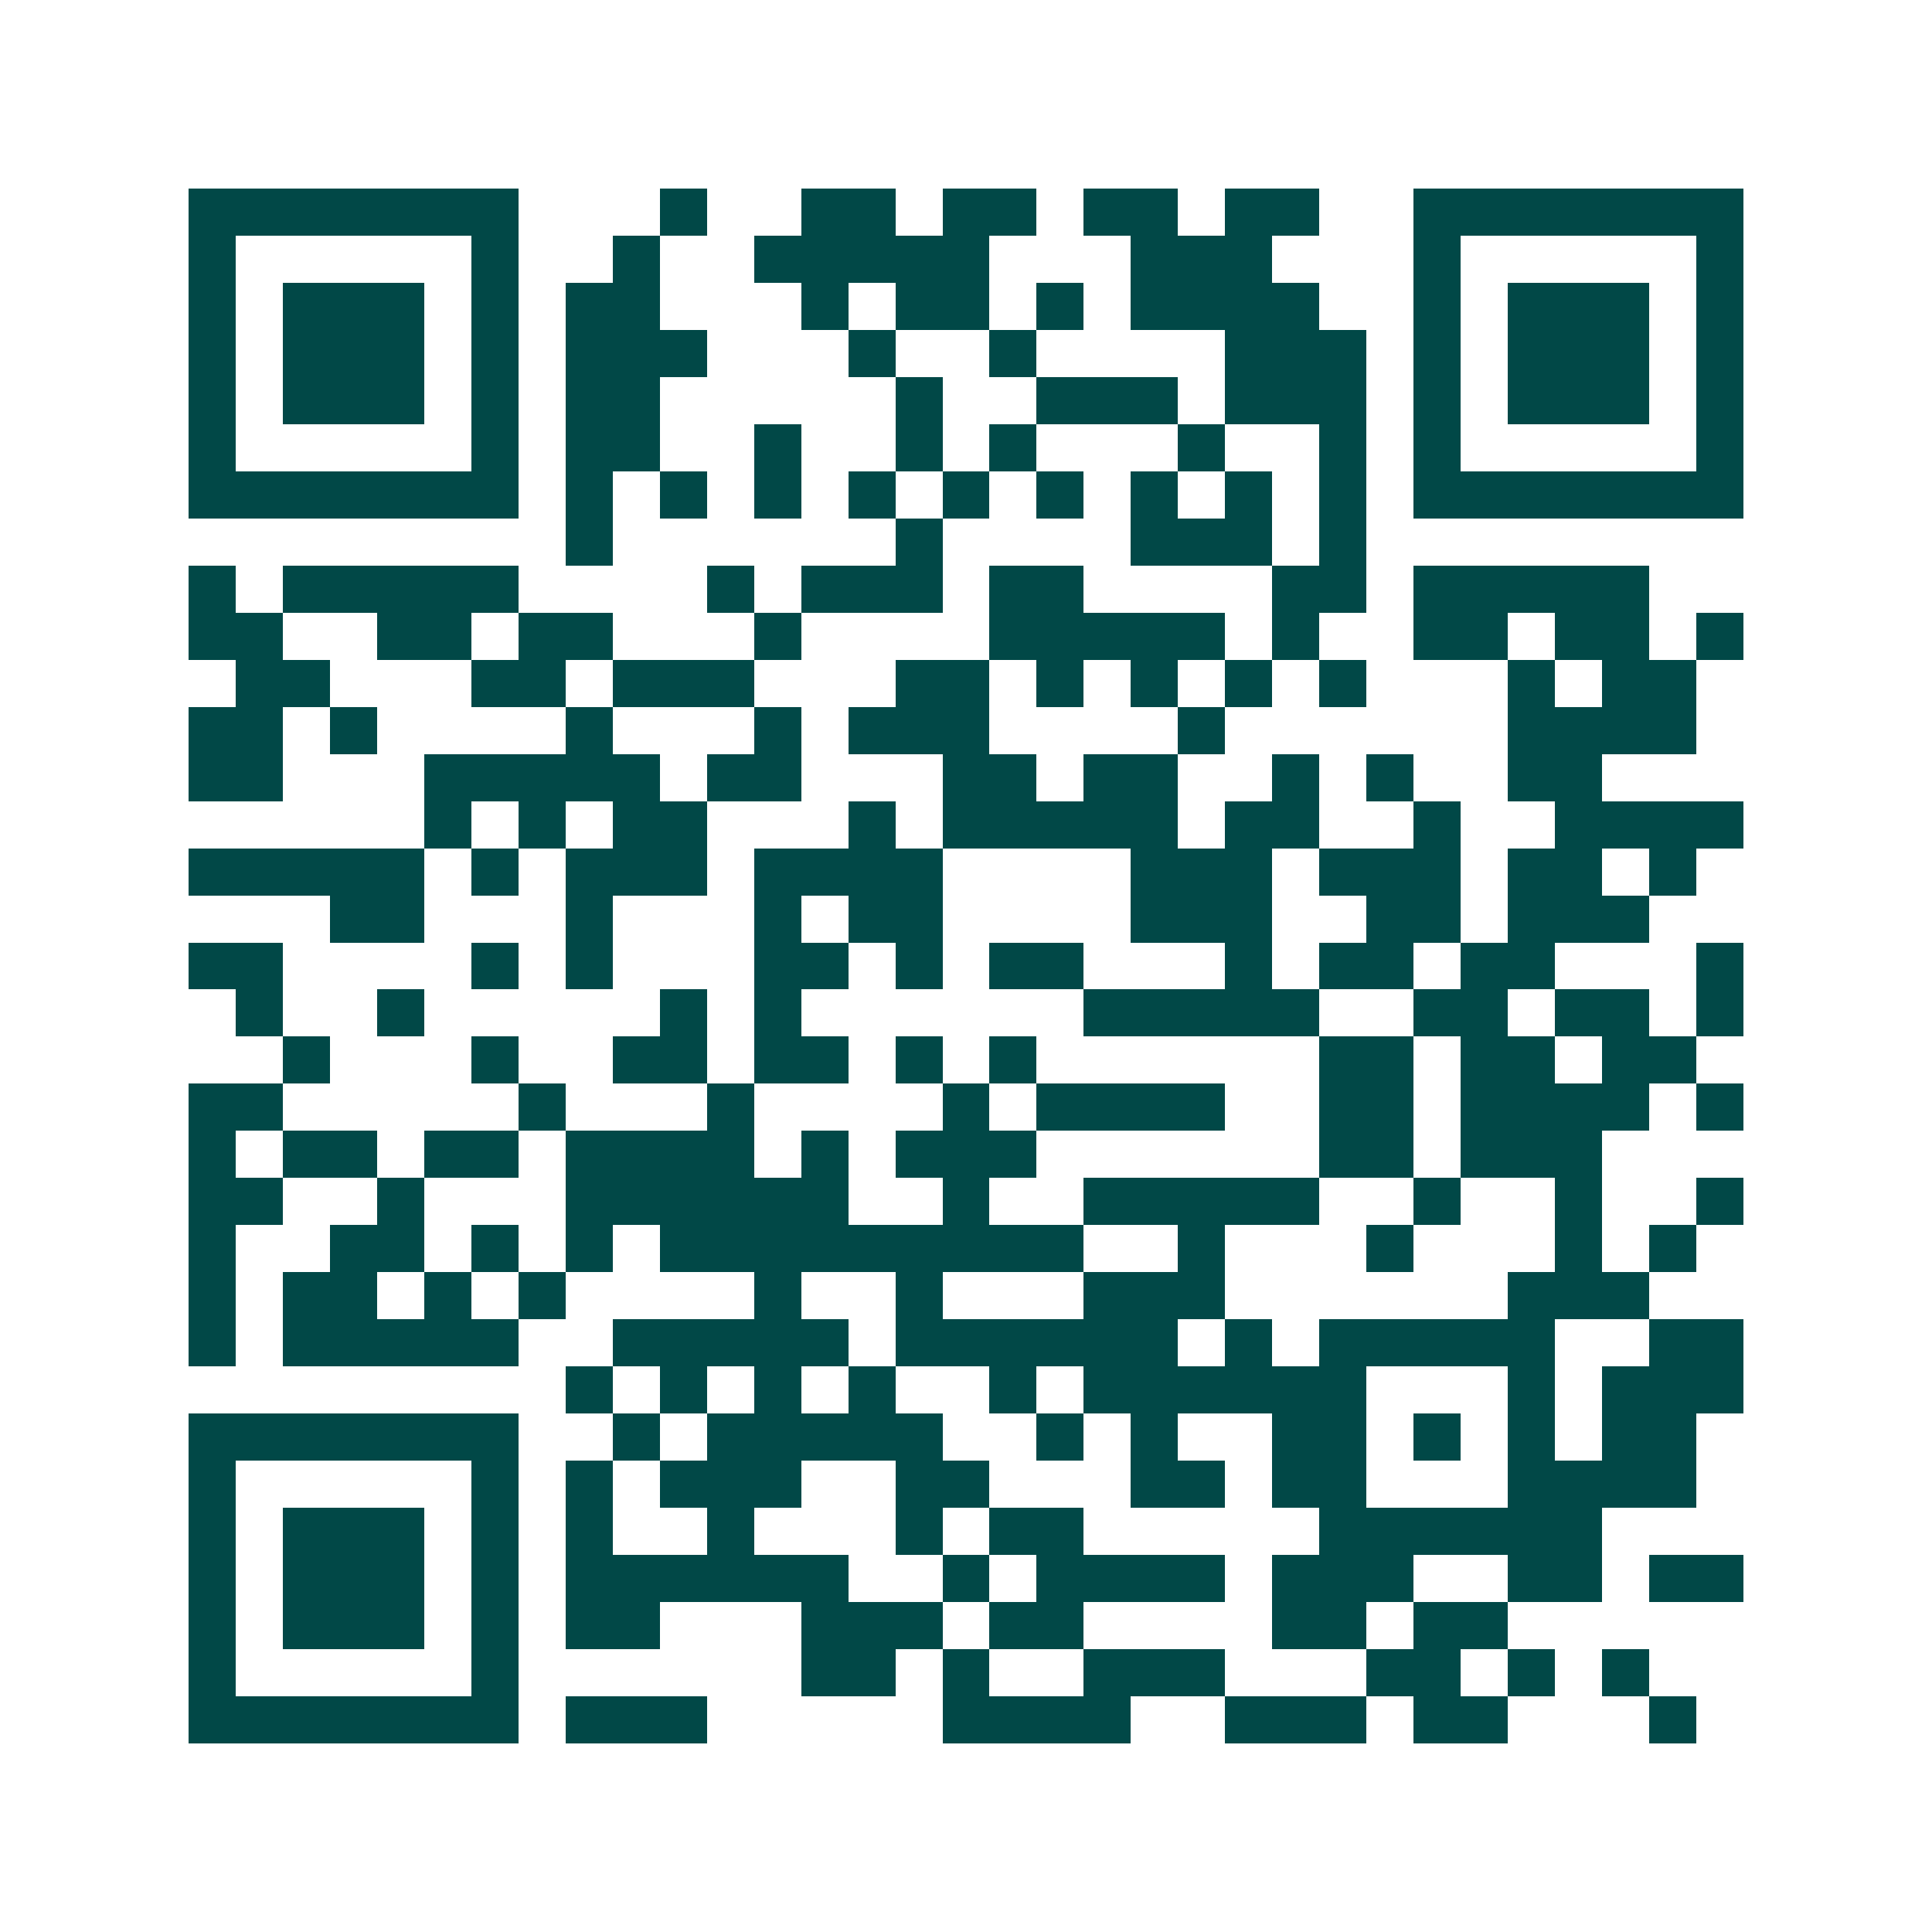 <svg xmlns="http://www.w3.org/2000/svg" width="200" height="200" viewBox="0 0 41 41" shape-rendering="crispEdges"><path fill="#ffffff" d="M0 0h41v41H0z"/><path stroke="#014847" d="M4 4.5h7m3 0h1m2 0h2m1 0h2m1 0h2m1 0h2m2 0h7M4 5.5h1m5 0h1m2 0h1m2 0h5m3 0h3m3 0h1m5 0h1M4 6.5h1m1 0h3m1 0h1m1 0h2m3 0h1m1 0h2m1 0h1m1 0h4m2 0h1m1 0h3m1 0h1M4 7.5h1m1 0h3m1 0h1m1 0h3m3 0h1m2 0h1m4 0h3m1 0h1m1 0h3m1 0h1M4 8.5h1m1 0h3m1 0h1m1 0h2m5 0h1m2 0h3m1 0h3m1 0h1m1 0h3m1 0h1M4 9.5h1m5 0h1m1 0h2m2 0h1m2 0h1m1 0h1m3 0h1m2 0h1m1 0h1m5 0h1M4 10.5h7m1 0h1m1 0h1m1 0h1m1 0h1m1 0h1m1 0h1m1 0h1m1 0h1m1 0h1m1 0h7M12 11.5h1m6 0h1m4 0h3m1 0h1M4 12.5h1m1 0h5m4 0h1m1 0h3m1 0h2m4 0h2m1 0h5M4 13.5h2m2 0h2m1 0h2m3 0h1m4 0h5m1 0h1m2 0h2m1 0h2m1 0h1M5 14.5h2m3 0h2m1 0h3m3 0h2m1 0h1m1 0h1m1 0h1m1 0h1m3 0h1m1 0h2M4 15.5h2m1 0h1m4 0h1m3 0h1m1 0h3m4 0h1m6 0h4M4 16.5h2m3 0h5m1 0h2m3 0h2m1 0h2m2 0h1m1 0h1m2 0h2M9 17.5h1m1 0h1m1 0h2m3 0h1m1 0h5m1 0h2m2 0h1m2 0h4M4 18.5h5m1 0h1m1 0h3m1 0h4m4 0h3m1 0h3m1 0h2m1 0h1M7 19.5h2m3 0h1m3 0h1m1 0h2m4 0h3m2 0h2m1 0h3M4 20.5h2m4 0h1m1 0h1m3 0h2m1 0h1m1 0h2m3 0h1m1 0h2m1 0h2m3 0h1M5 21.5h1m2 0h1m5 0h1m1 0h1m6 0h5m2 0h2m1 0h2m1 0h1M6 22.5h1m3 0h1m2 0h2m1 0h2m1 0h1m1 0h1m6 0h2m1 0h2m1 0h2M4 23.5h2m5 0h1m3 0h1m4 0h1m1 0h4m2 0h2m1 0h4m1 0h1M4 24.5h1m1 0h2m1 0h2m1 0h4m1 0h1m1 0h3m6 0h2m1 0h3M4 25.5h2m2 0h1m3 0h6m2 0h1m2 0h5m2 0h1m2 0h1m2 0h1M4 26.5h1m2 0h2m1 0h1m1 0h1m1 0h9m2 0h1m3 0h1m3 0h1m1 0h1M4 27.5h1m1 0h2m1 0h1m1 0h1m4 0h1m2 0h1m3 0h3m6 0h3M4 28.5h1m1 0h5m2 0h5m1 0h6m1 0h1m1 0h5m2 0h2M12 29.5h1m1 0h1m1 0h1m1 0h1m2 0h1m1 0h6m3 0h1m1 0h3M4 30.5h7m2 0h1m1 0h5m2 0h1m1 0h1m2 0h2m1 0h1m1 0h1m1 0h2M4 31.5h1m5 0h1m1 0h1m1 0h3m2 0h2m3 0h2m1 0h2m3 0h4M4 32.5h1m1 0h3m1 0h1m1 0h1m2 0h1m3 0h1m1 0h2m5 0h6M4 33.5h1m1 0h3m1 0h1m1 0h6m2 0h1m1 0h4m1 0h3m2 0h2m1 0h2M4 34.5h1m1 0h3m1 0h1m1 0h2m3 0h3m1 0h2m4 0h2m1 0h2M4 35.5h1m5 0h1m6 0h2m1 0h1m2 0h3m3 0h2m1 0h1m1 0h1M4 36.5h7m1 0h3m5 0h4m2 0h3m1 0h2m3 0h1"/></svg>
